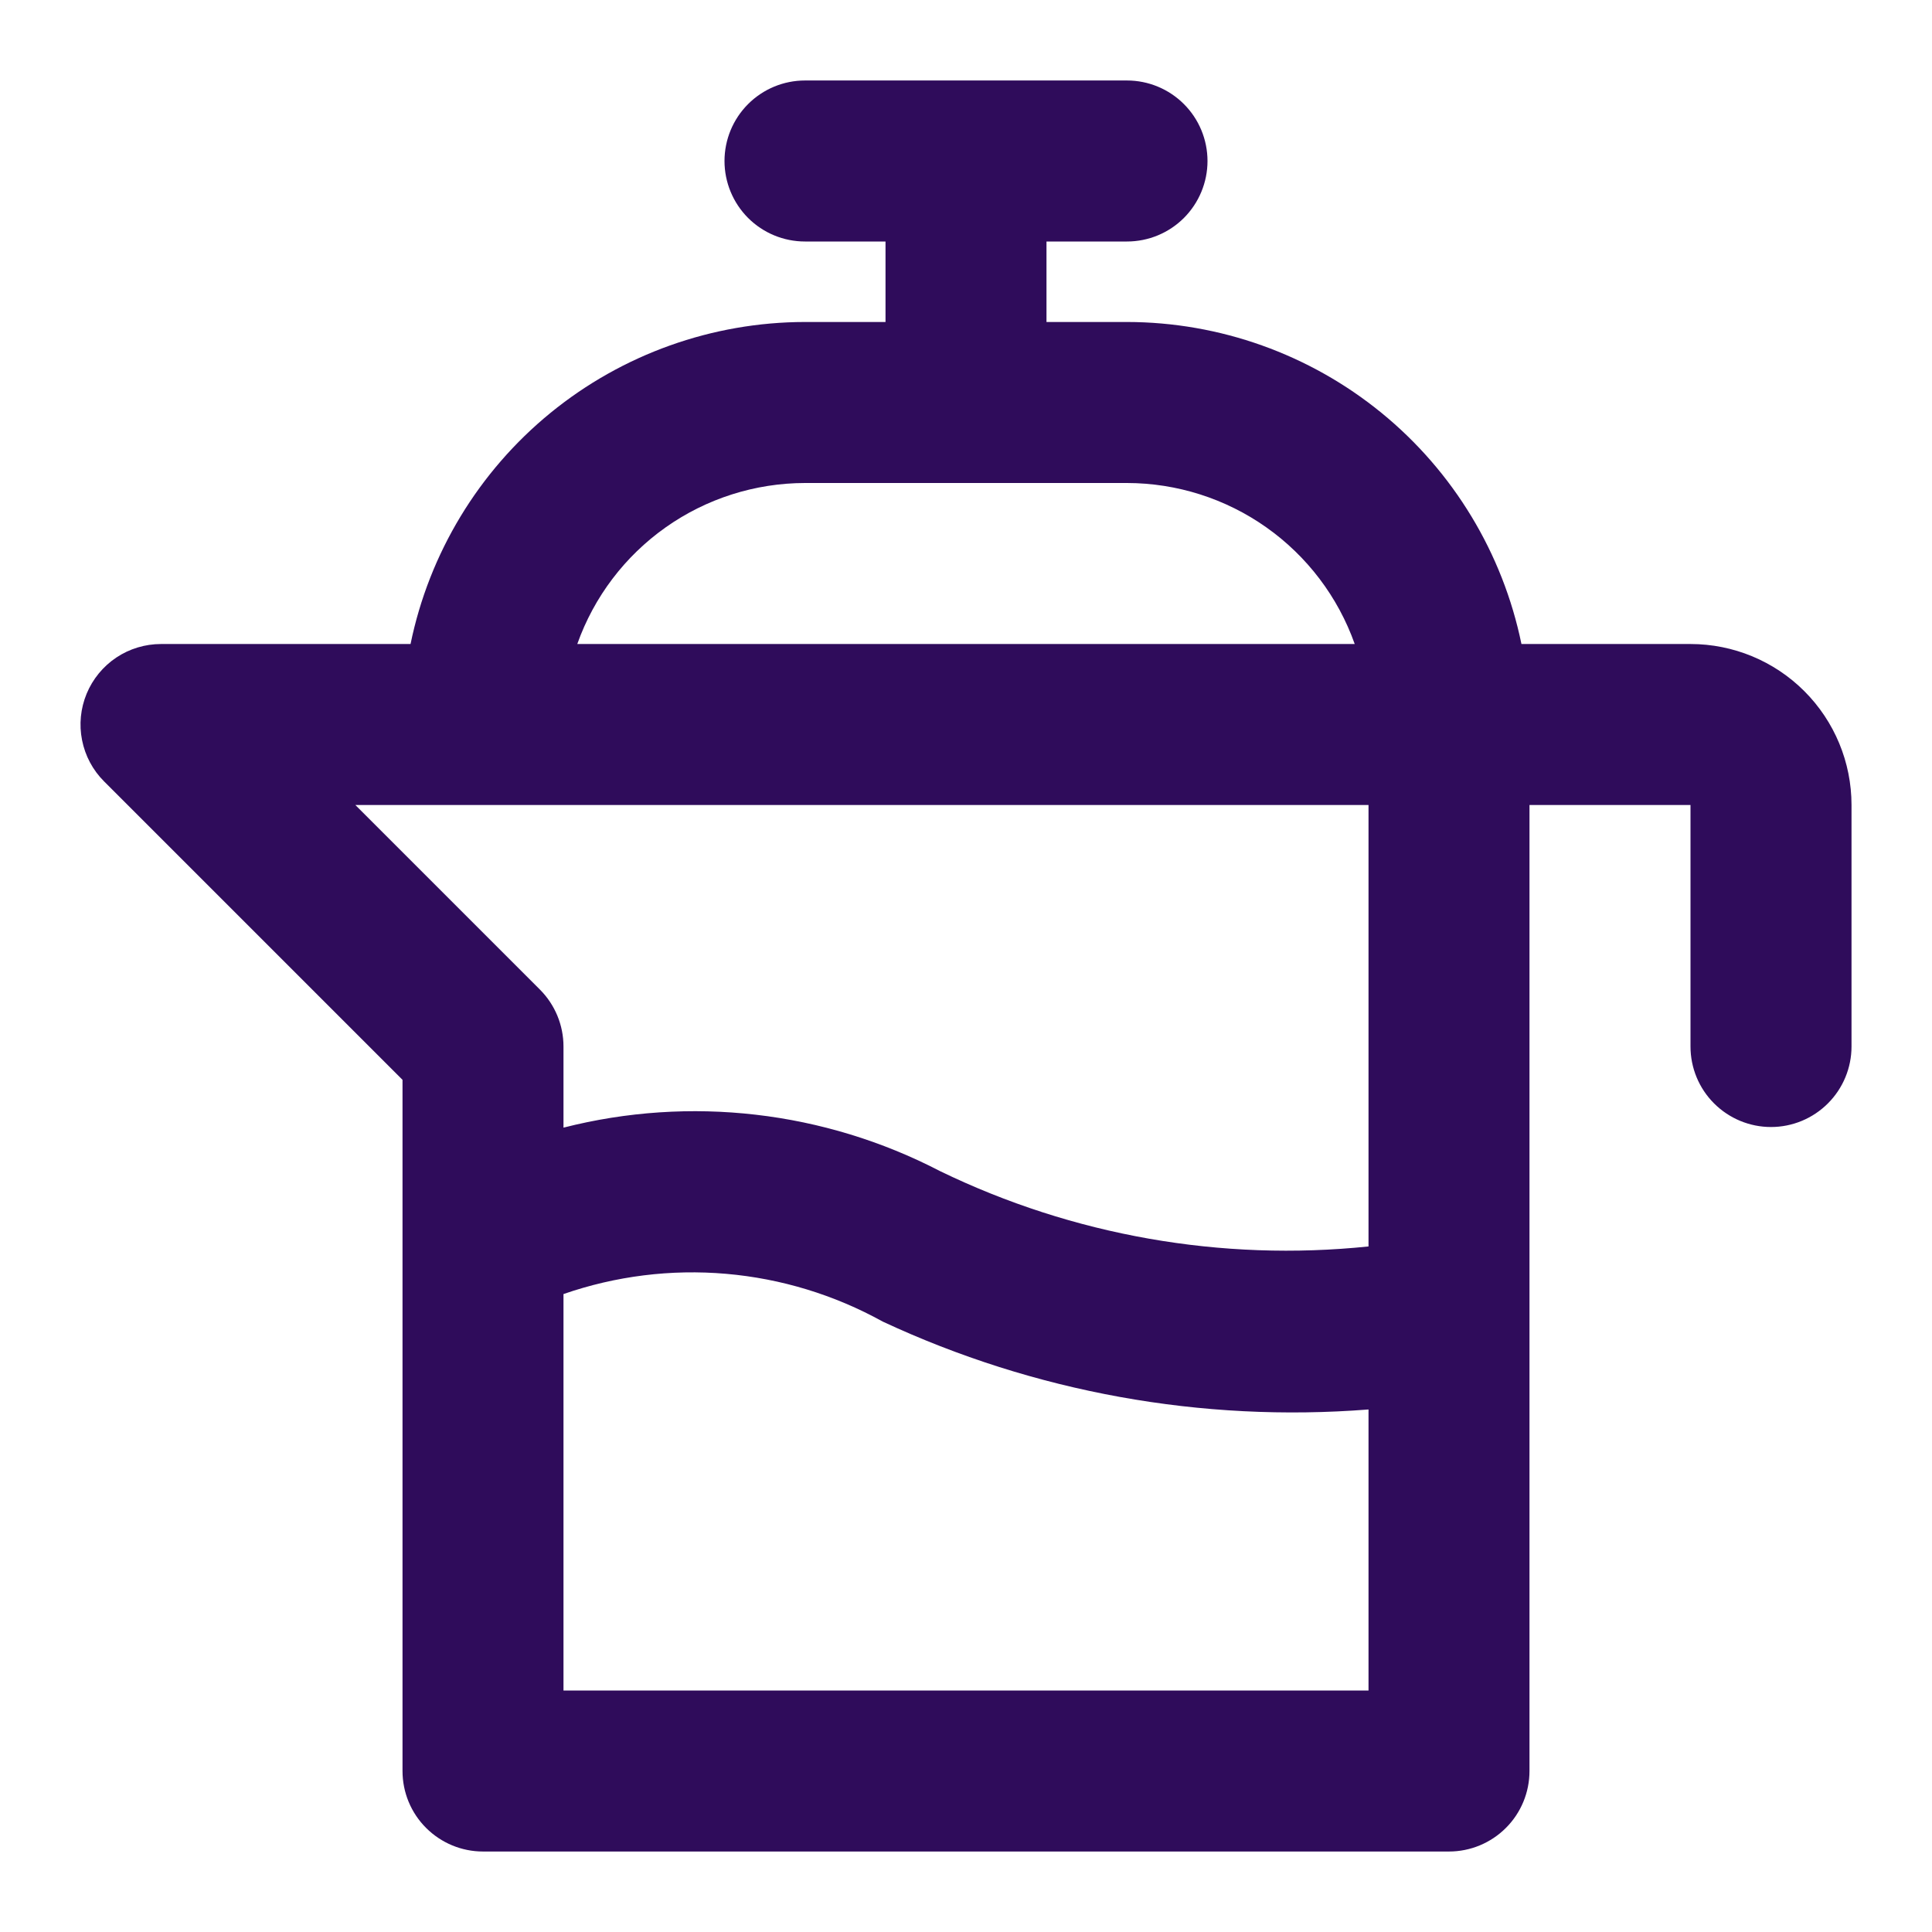 <svg width="50" height="50" viewBox="0 0 50 50" fill="none" xmlns="http://www.w3.org/2000/svg">
<path d="M45.833 29.167C46.386 29.167 46.916 28.947 47.306 28.556C47.697 28.166 47.917 27.636 47.917 27.083V20.833C47.917 19.728 47.478 18.669 46.696 17.887C45.915 17.106 44.855 16.667 43.75 16.667H39.375C38.891 14.316 37.612 12.203 35.753 10.685C33.893 9.167 31.567 8.336 29.167 8.333H27.083V6.25H29.167C29.719 6.25 30.249 6.031 30.64 5.64C31.03 5.249 31.25 4.719 31.25 4.167C31.25 3.614 31.03 3.084 30.64 2.694C30.249 2.303 29.719 2.083 29.167 2.083H20.833C20.281 2.083 19.751 2.303 19.36 2.694C18.97 3.084 18.75 3.614 18.75 4.167C18.75 4.719 18.97 5.249 19.36 5.64C19.751 6.031 20.281 6.25 20.833 6.25H22.917V8.333H20.833C18.433 8.336 16.107 9.167 14.247 10.685C12.388 12.203 11.108 14.316 10.625 16.667H4.167C3.755 16.667 3.352 16.789 3.009 17.018C2.667 17.247 2.4 17.572 2.242 17.953C2.085 18.333 2.043 18.752 2.124 19.156C2.204 19.56 2.402 19.932 2.694 20.223L10.417 27.946V45.833C10.417 46.386 10.636 46.916 11.027 47.306C11.418 47.697 11.947 47.917 12.5 47.917H37.5C38.053 47.917 38.582 47.697 38.973 47.306C39.364 46.916 39.583 46.386 39.583 45.833V20.833H43.75V27.083C43.75 27.636 43.969 28.166 44.36 28.556C44.751 28.947 45.281 29.167 45.833 29.167ZM20.833 12.5H29.167C30.459 12.502 31.719 12.903 32.774 13.649C33.829 14.395 34.628 15.449 35.06 16.667H14.94C15.372 15.449 16.171 14.395 17.226 13.649C18.281 12.903 19.541 12.502 20.833 12.5ZM35.417 43.75H14.583V33.49C15.933 33.022 17.366 32.843 18.789 32.966C20.213 33.089 21.594 33.51 22.844 34.202C26.768 36.032 31.1 36.816 35.417 36.477V43.75ZM35.417 32.258C31.611 32.653 27.77 31.977 24.327 30.308C21.327 28.75 17.859 28.349 14.583 29.183V27.083C14.583 26.531 14.364 26.001 13.973 25.61L9.196 20.833H35.417V32.258Z" fill="#2F0C5B"/>
</svg>
